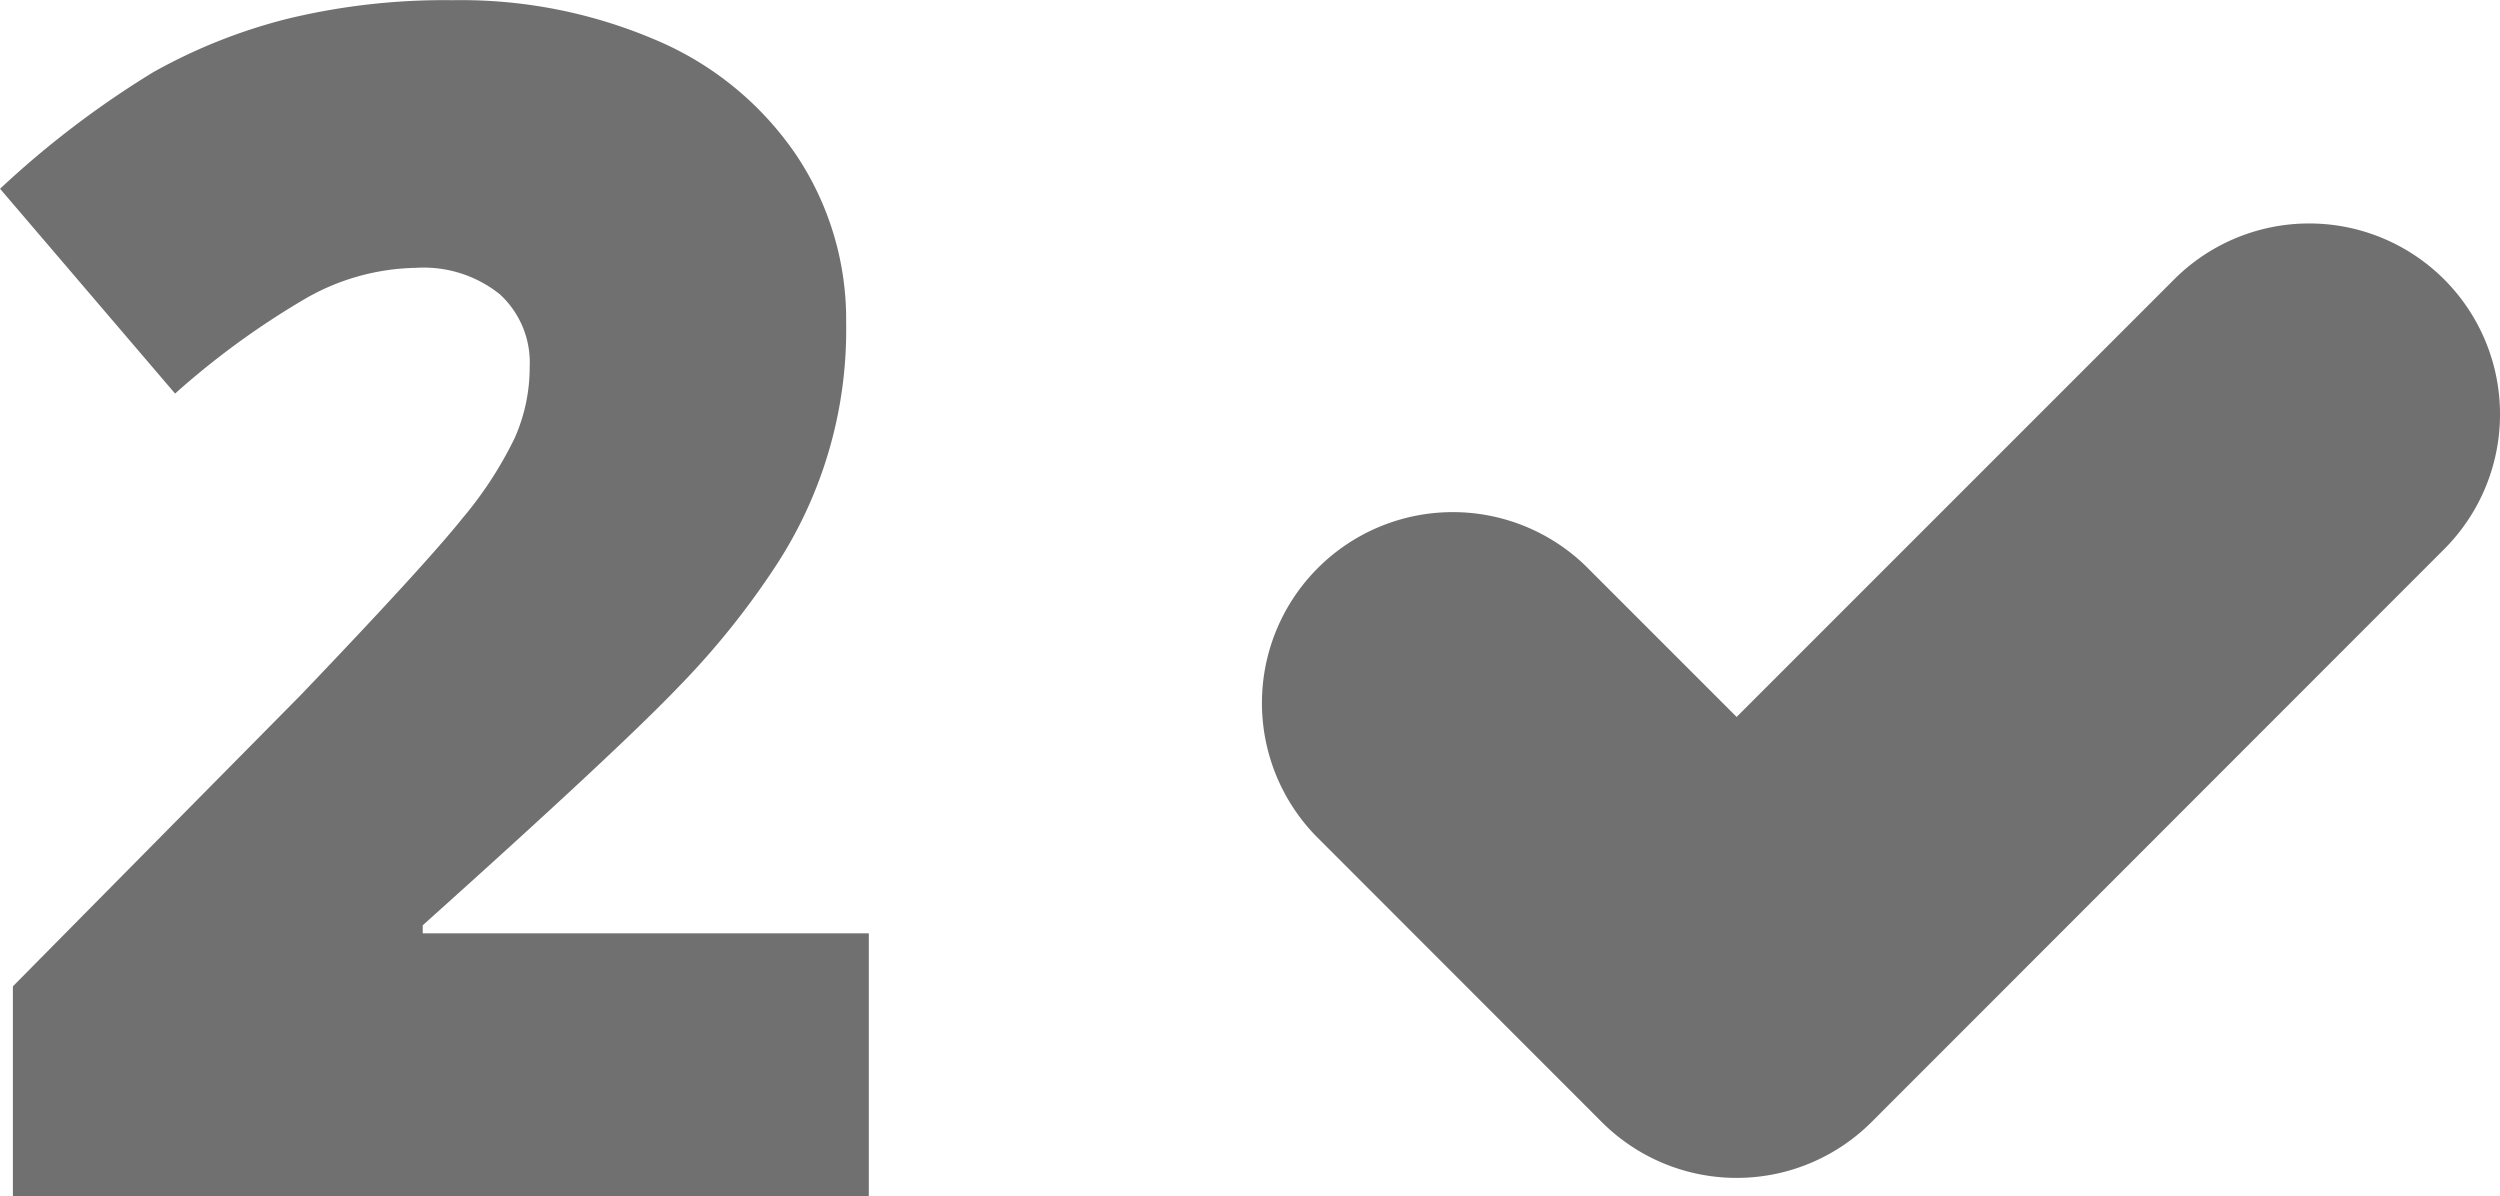 <svg xmlns="http://www.w3.org/2000/svg" width="37.839" height="18.103" viewBox="0 0 37.839 18.103">
  <g id="Group_1291" data-name="Group 1291" transform="translate(-599.538 -1947.014)">
    <path id="Path_1464" data-name="Path 1464" d="M13.7,27H.745V23.826L5.1,19.419q1.868-1.953,2.441-2.667a5.843,5.843,0,0,0,.8-1.227,2.636,2.636,0,0,0,.226-1.074,1.4,1.4,0,0,0-.452-1.1,1.843,1.843,0,0,0-1.27-.4,3.464,3.464,0,0,0-1.7.482A12.214,12.214,0,0,0,3.2,14.854l-2.649-3.1A14.288,14.288,0,0,1,2.869,9.99a8.283,8.283,0,0,1,2.045-.812A10.1,10.1,0,0,1,7.4,8.9a7.487,7.487,0,0,1,3.094.61,4.842,4.842,0,0,1,2.112,1.74,4.473,4.473,0,0,1,.751,2.533,6.516,6.516,0,0,1-1.074,3.693,12.109,12.109,0,0,1-1.459,1.813q-.909.952-3.876,3.613v.122H13.7Z" transform="translate(598.988 1938.117)" fill="#707070"/>
    <path id="Vector_Stroke_2_" data-name="Vector (Stroke) (2)" d="M17.929.846a2.888,2.888,0,0,1,0,4.085L9.264,13.6a2.888,2.888,0,0,1-4.085,0L.846,9.264A2.889,2.889,0,0,1,4.931,5.179l2.29,2.29L13.844.846A2.889,2.889,0,0,1,17.929.846Z" transform="translate(618.602 1950.396)" fill="#707070" fill-rule="evenodd"/>
  </g>
</svg>
